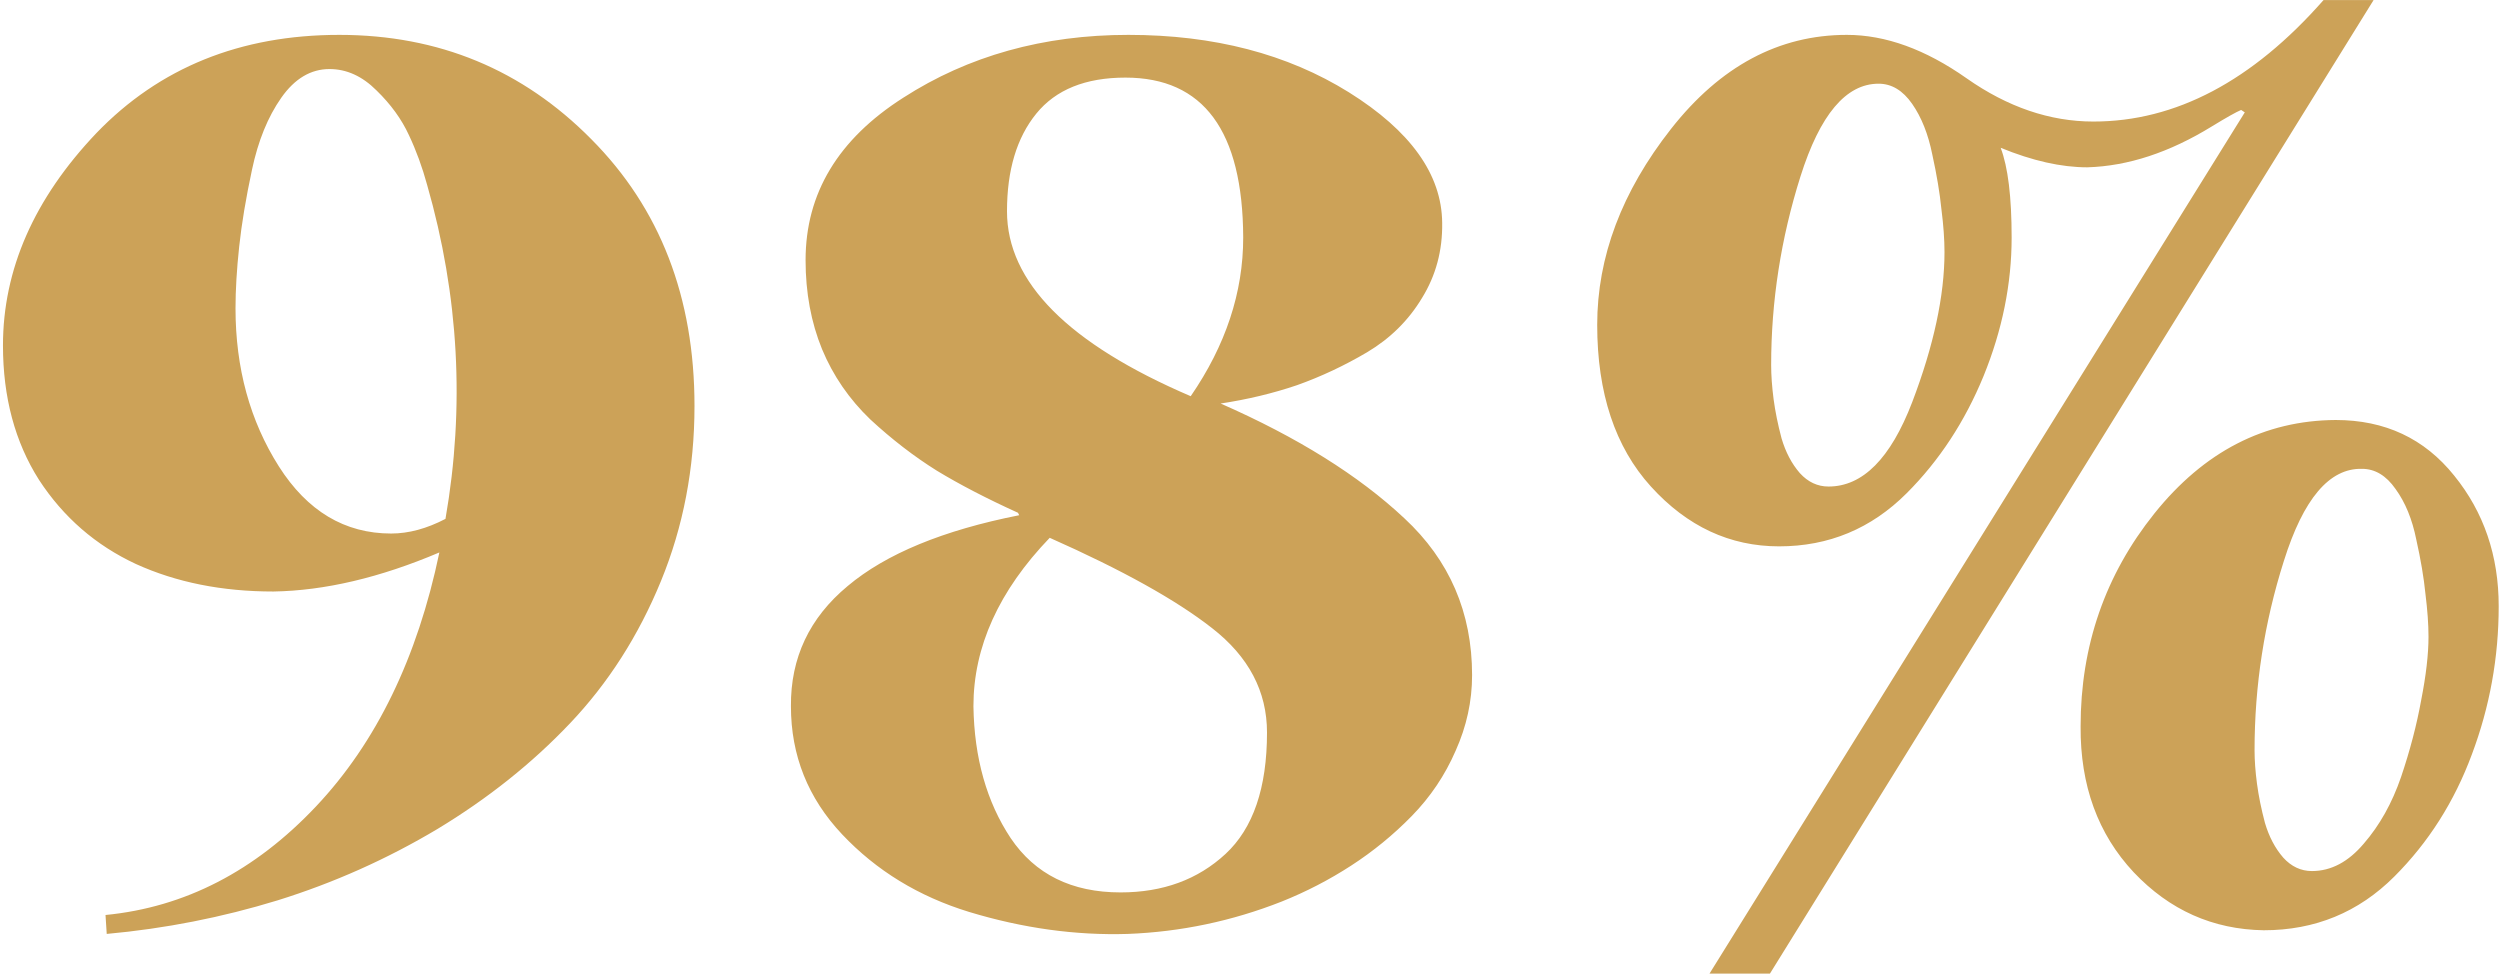 <?xml version="1.0" encoding="UTF-8"?> <svg xmlns="http://www.w3.org/2000/svg" width="500" height="195" viewBox="0 0 500 195" fill="none"> <path d="M65.901 13.81C62.158 13.81 58.943 15.723 56.258 19.548C53.572 23.373 51.619 28.174 50.398 33.952C49.178 39.649 48.323 44.776 47.835 49.333C47.347 53.89 47.102 58 47.102 61.662C47.102 73.625 49.992 84.164 55.77 93.278C61.466 102.23 68.953 106.706 78.231 106.706C81.73 106.706 85.351 105.729 89.095 103.776C93.001 81.397 91.78 59.139 85.433 37.004C84.456 33.423 83.235 30.087 81.77 26.994C80.306 23.82 78.149 20.85 75.301 18.083C72.453 15.235 69.319 13.81 65.901 13.81ZM0.594 69.108C0.594 53.89 6.819 39.73 19.27 26.628C31.884 13.526 48.079 6.975 67.855 6.975C87.711 6.975 104.516 13.933 118.27 27.849C132.023 41.683 138.899 59.465 138.899 81.193C138.899 93.644 136.661 105.323 132.186 116.228C127.71 127.132 121.647 136.613 113.997 144.67C106.429 152.645 97.599 159.685 87.508 165.788C77.417 171.81 66.756 176.571 55.525 180.07C44.376 183.488 32.983 185.726 21.346 186.784L21.102 183C36.971 181.454 51.009 174.211 63.216 161.271C75.26 148.495 83.48 131.568 87.874 110.49C75.993 115.536 64.925 118.14 54.671 118.303C44.417 118.303 35.262 116.472 27.205 112.81C19.148 109.066 12.679 103.451 7.796 95.964C2.994 88.395 0.594 79.444 0.594 69.108ZM248.641 47.502C248.559 26.18 240.706 15.52 225.081 15.52C217.106 15.52 211.165 17.92 207.259 22.722C203.353 27.523 201.399 34.033 201.399 42.253C201.399 56.413 213.647 68.742 238.143 79.24C245.141 69.068 248.641 58.488 248.641 47.502ZM194.686 141.252C194.848 151.587 197.33 160.376 202.132 167.619C207.015 174.862 214.339 178.483 224.104 178.483C232.568 178.483 239.567 175.92 245.101 170.793C250.634 165.666 253.401 157.569 253.401 146.501C253.401 138.282 249.739 131.324 242.415 125.627C235.254 120.012 224.43 113.99 209.944 107.561C199.772 118.14 194.686 129.37 194.686 141.252ZM161.116 52.019C161.116 38.672 167.627 27.849 180.647 19.548C193.668 11.166 208.683 6.975 225.691 6.975C242.781 6.975 257.47 10.8 269.759 18.449C282.129 26.18 288.354 34.888 288.436 44.572C288.517 50.106 287.174 55.111 284.407 59.587C281.722 64.063 278.06 67.684 273.421 70.451C268.864 73.137 264.184 75.334 259.383 77.043C254.581 78.671 249.495 79.891 244.124 80.705C259.505 87.46 271.753 95.109 280.867 103.654C289.9 112.036 294.417 122.494 294.417 135.026C294.417 140.235 293.318 145.28 291.121 150.163C289.005 155.046 286.076 159.4 282.332 163.225C278.67 166.968 274.642 170.264 270.247 173.112C265.853 175.961 261.214 178.361 256.331 180.314C246.403 184.221 236.149 186.377 225.569 186.784C215.153 187.11 204.573 185.645 193.831 182.39C183.74 179.297 175.276 174.13 168.44 166.887C161.604 159.644 158.187 151.099 158.187 141.252C158.105 131.568 161.889 123.552 169.539 117.204C177.189 110.775 188.623 106.055 203.841 103.044L203.597 102.556C197.33 99.707 191.919 96.9 187.361 94.133C182.804 91.284 178.369 87.867 174.056 83.879C169.824 79.81 166.609 75.13 164.412 69.841C162.215 64.47 161.116 58.529 161.116 52.019ZM462.386 174.211C466.211 174.211 469.669 172.38 472.762 168.718C475.936 165.056 478.418 160.62 480.208 155.412C481.998 150.122 483.341 144.995 484.236 140.031C485.213 135.067 485.701 130.835 485.701 127.336C485.701 124.895 485.498 122.046 485.091 118.791C484.765 115.536 484.155 111.914 483.26 107.927C482.446 103.858 481.062 100.48 479.109 97.795C477.238 95.109 475 93.767 472.396 93.767C465.885 93.604 460.677 99.748 456.771 112.199C452.864 124.488 450.911 137.102 450.911 150.041C450.911 152.076 451.074 154.313 451.399 156.755C451.725 159.196 452.254 161.8 452.986 164.567C453.8 167.334 455.021 169.654 456.648 171.525C458.276 173.316 460.188 174.211 462.386 174.211ZM452.742 186.052C442.57 185.889 433.903 182.023 426.741 174.455C419.58 166.805 416.04 157.08 416.121 145.28C416.121 129.167 421.045 114.966 430.892 102.678C440.82 90.308 452.905 84.082 467.146 84.001C476.993 84.001 484.887 87.704 490.828 95.109C496.769 102.434 499.739 111.141 499.739 121.232C499.739 131.486 497.949 141.374 494.368 150.896C490.869 160.336 485.701 168.474 478.865 175.31C471.704 182.471 462.996 186.052 452.742 186.052ZM365.706 97.307C372.542 97.307 378.117 91.691 382.43 80.461C386.743 69.149 388.899 59.139 388.899 50.432C388.899 47.909 388.696 45.06 388.289 41.887C387.964 38.632 387.353 34.969 386.458 30.9C385.644 26.831 384.301 23.454 382.43 20.769C380.558 18.083 378.32 16.74 375.716 16.74C369.205 16.74 363.997 22.925 360.091 35.295C356.185 47.665 354.231 60.238 354.231 73.015C354.231 75.049 354.394 77.328 354.72 79.851C355.045 82.292 355.574 84.896 356.307 87.663C357.12 90.43 358.341 92.749 359.969 94.621C361.596 96.412 363.509 97.307 365.706 97.307ZM417.464 33.464C412.256 33.464 406.478 32.162 400.13 29.558C401.595 33.383 402.327 39.364 402.327 47.502C402.327 56.779 400.455 66.016 396.712 75.212C392.968 84.326 387.841 92.139 381.331 98.649C374.251 105.729 365.747 109.27 355.818 109.27C345.971 109.27 337.426 105.282 330.184 97.307C323.022 89.413 319.441 78.63 319.441 64.958C319.441 51.367 324.365 38.306 334.212 25.773C344.059 13.241 355.778 6.975 369.368 6.975C377.099 6.975 385.075 9.864 393.294 15.642C401.513 21.42 409.977 24.309 418.685 24.309C435.123 24.309 450.464 16.211 464.705 0.017H474.715L353.987 194.719H341.902L448.958 22.477L448.226 21.989C447.249 22.396 445.296 23.495 442.366 25.285C433.903 30.494 425.602 33.22 417.464 33.464Z" fill="#CCA258"></path> </svg> 